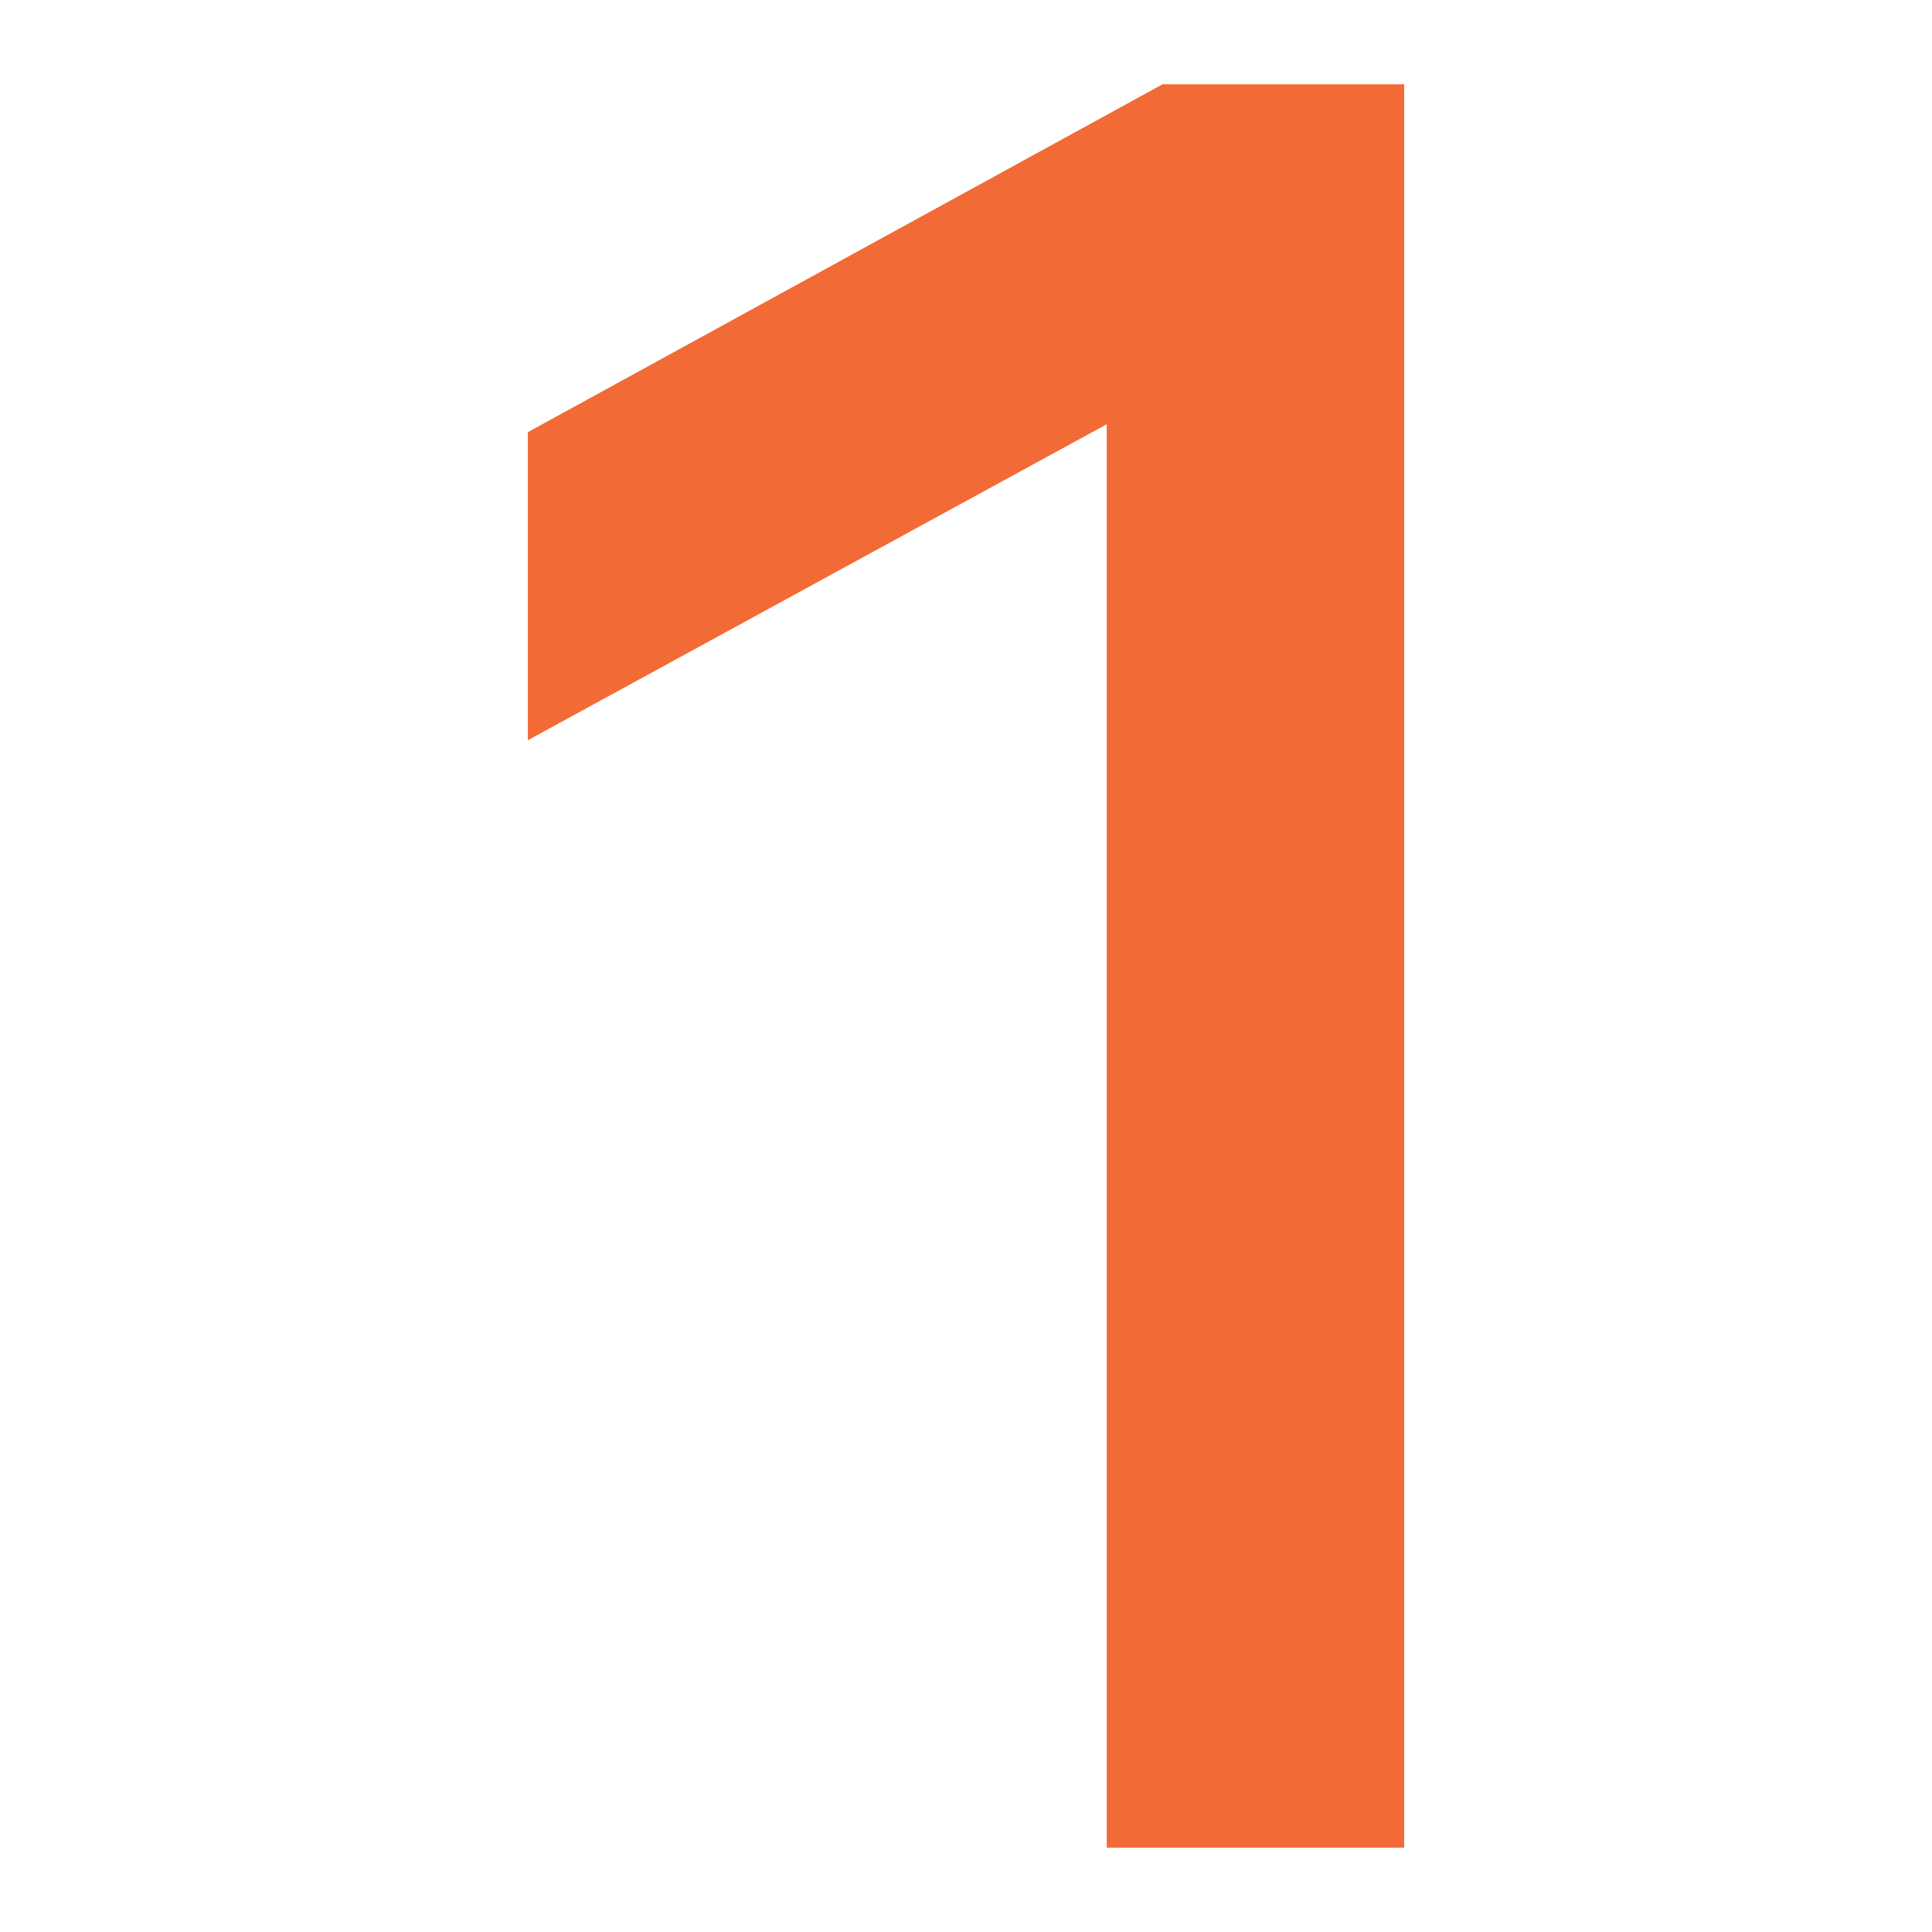 <svg xmlns="http://www.w3.org/2000/svg" width="1500" height="1500" viewBox="0 0 1500 1500">
  <defs>
    <style>
      .cls-1 {
        fill: #f26a36;
        fill-rule: evenodd;
      }
    </style>
  </defs>
  <path id="_1" data-name="1" class="cls-1" d="M942.705,1434.55V65.487H755.078L262.3,335.587V574.761L711.779,329.4V1434.55H942.705Z" transform="translate(147.484 -0.03)"/>
</svg>
